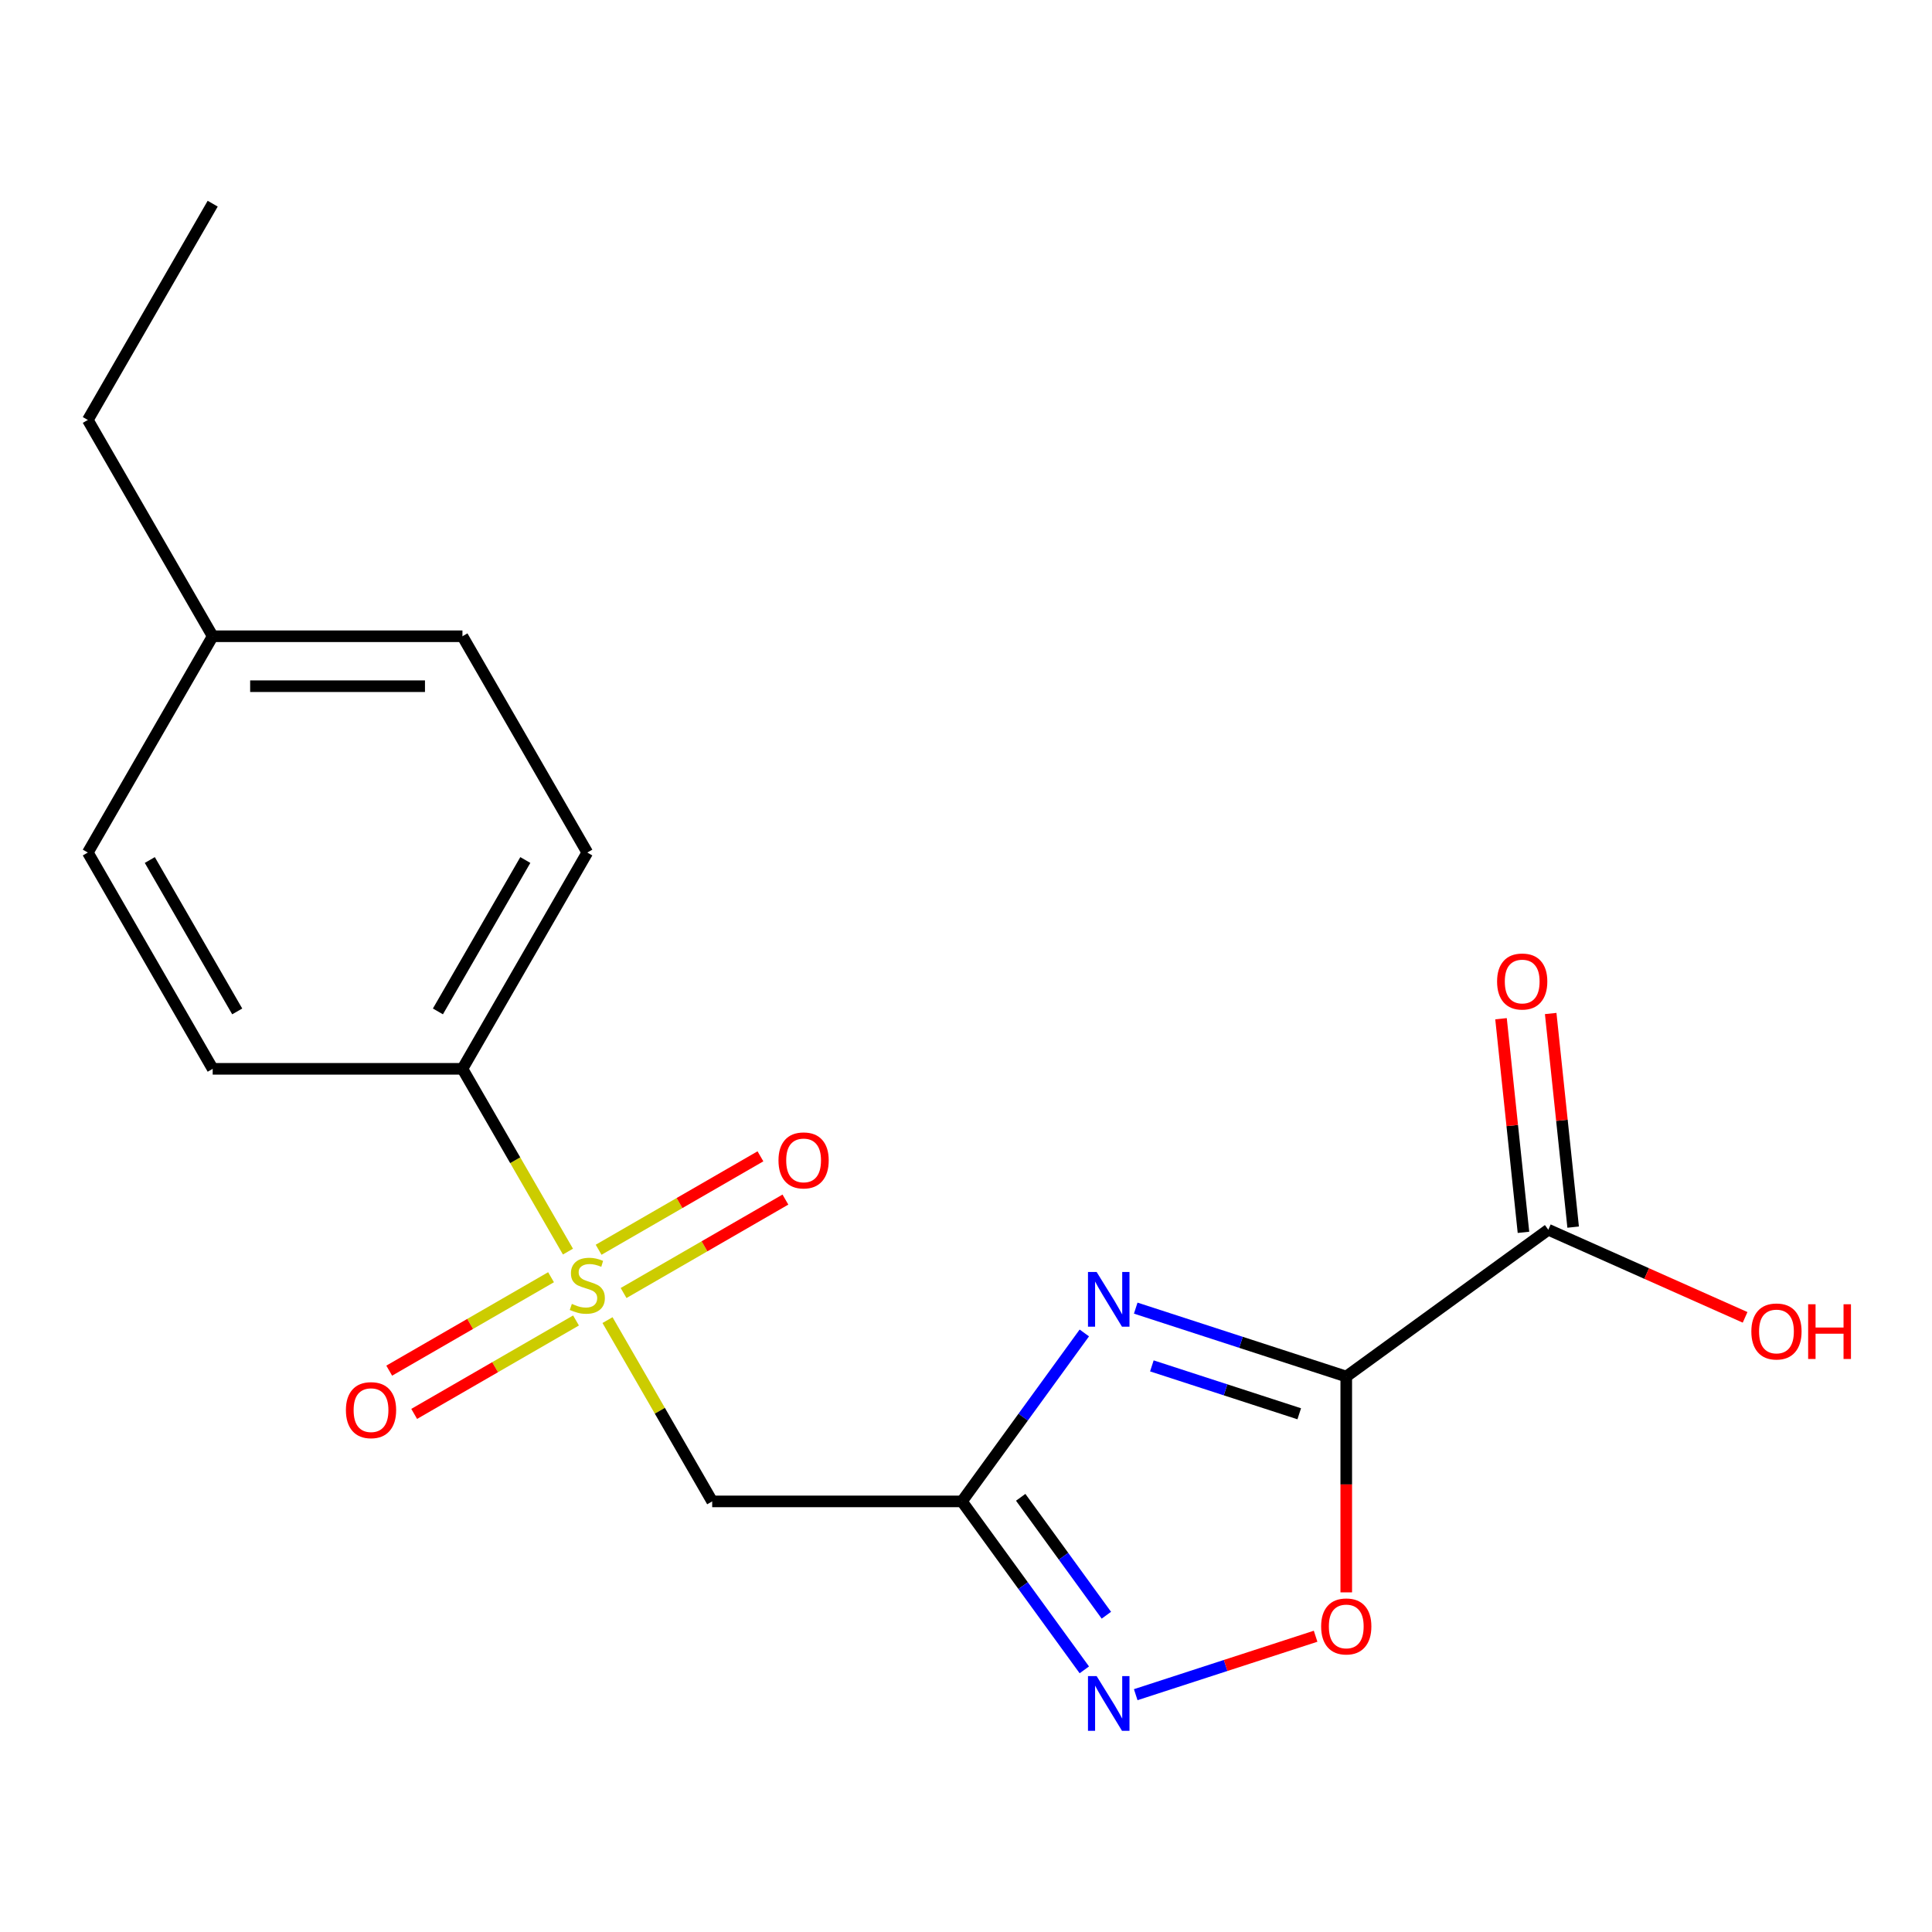 <?xml version='1.0' encoding='iso-8859-1'?>
<svg version='1.1' baseProfile='full'
              xmlns='http://www.w3.org/2000/svg'
                      xmlns:rdkit='http://www.rdkit.org/xml'
                      xmlns:xlink='http://www.w3.org/1999/xlink'
                  xml:space='preserve'
width='1000px' height='1000px' viewBox='0 0 1000 1000'>
<!-- END OF HEADER -->
<rect style='opacity:1.0;fill:#FFFFFF;stroke:none' width='1000' height='1000' x='0' y='0'> </rect>
<path class='bond-1' d='M 696.819,712.489 L 642.334,694.786' style='fill:none;fill-rule:evenodd;stroke:#000000;stroke-width:6px;stroke-linecap:butt;stroke-linejoin:miter;stroke-opacity:1' />
<path class='bond-1' d='M 642.334,694.786 L 587.849,677.083' style='fill:none;fill-rule:evenodd;stroke:#0000FF;stroke-width:6px;stroke-linecap:butt;stroke-linejoin:miter;stroke-opacity:1' />
<path class='bond-1' d='M 672.485,731.767 L 634.345,719.374' style='fill:none;fill-rule:evenodd;stroke:#000000;stroke-width:6px;stroke-linecap:butt;stroke-linejoin:miter;stroke-opacity:1' />
<path class='bond-1' d='M 634.345,719.374 L 596.205,706.982' style='fill:none;fill-rule:evenodd;stroke:#0000FF;stroke-width:6px;stroke-linecap:butt;stroke-linejoin:miter;stroke-opacity:1' />
<path class='bond-5' d='M 696.819,712.489 L 696.819,768.348' style='fill:none;fill-rule:evenodd;stroke:#000000;stroke-width:6px;stroke-linecap:butt;stroke-linejoin:miter;stroke-opacity:1' />
<path class='bond-5' d='M 696.819,768.348 L 696.819,824.206' style='fill:none;fill-rule:evenodd;stroke:#FF0000;stroke-width:6px;stroke-linecap:butt;stroke-linejoin:miter;stroke-opacity:1' />
<path class='bond-6' d='M 696.819,712.489 L 801.4,636.507' style='fill:none;fill-rule:evenodd;stroke:#000000;stroke-width:6px;stroke-linecap:butt;stroke-linejoin:miter;stroke-opacity:1' />
<path class='bond-0' d='M 314.449,683.285 L 341.538,730.205' style='fill:none;fill-rule:evenodd;stroke:#CCCC00;stroke-width:6px;stroke-linecap:butt;stroke-linejoin:miter;stroke-opacity:1' />
<path class='bond-0' d='M 341.538,730.205 L 368.626,777.124' style='fill:none;fill-rule:evenodd;stroke:#000000;stroke-width:6px;stroke-linecap:butt;stroke-linejoin:miter;stroke-opacity:1' />
<path class='bond-7' d='M 293.974,647.822 L 266.666,600.523' style='fill:none;fill-rule:evenodd;stroke:#CCCC00;stroke-width:6px;stroke-linecap:butt;stroke-linejoin:miter;stroke-opacity:1' />
<path class='bond-7' d='M 266.666,600.523 L 239.358,553.224' style='fill:none;fill-rule:evenodd;stroke:#000000;stroke-width:6px;stroke-linecap:butt;stroke-linejoin:miter;stroke-opacity:1' />
<path class='bond-8' d='M 322.767,669.261 L 364.648,645.081' style='fill:none;fill-rule:evenodd;stroke:#CCCC00;stroke-width:6px;stroke-linecap:butt;stroke-linejoin:miter;stroke-opacity:1' />
<path class='bond-8' d='M 364.648,645.081 L 406.529,620.901' style='fill:none;fill-rule:evenodd;stroke:#FF0000;stroke-width:6px;stroke-linecap:butt;stroke-linejoin:miter;stroke-opacity:1' />
<path class='bond-8' d='M 309.84,646.871 L 351.721,622.691' style='fill:none;fill-rule:evenodd;stroke:#CCCC00;stroke-width:6px;stroke-linecap:butt;stroke-linejoin:miter;stroke-opacity:1' />
<path class='bond-8' d='M 351.721,622.691 L 393.602,598.511' style='fill:none;fill-rule:evenodd;stroke:#FF0000;stroke-width:6px;stroke-linecap:butt;stroke-linejoin:miter;stroke-opacity:1' />
<path class='bond-9' d='M 285.217,661.087 L 243.336,685.267' style='fill:none;fill-rule:evenodd;stroke:#CCCC00;stroke-width:6px;stroke-linecap:butt;stroke-linejoin:miter;stroke-opacity:1' />
<path class='bond-9' d='M 243.336,685.267 L 201.455,709.447' style='fill:none;fill-rule:evenodd;stroke:#FF0000;stroke-width:6px;stroke-linecap:butt;stroke-linejoin:miter;stroke-opacity:1' />
<path class='bond-9' d='M 298.144,683.477 L 256.263,707.657' style='fill:none;fill-rule:evenodd;stroke:#CCCC00;stroke-width:6px;stroke-linecap:butt;stroke-linejoin:miter;stroke-opacity:1' />
<path class='bond-9' d='M 256.263,707.657 L 214.382,731.837' style='fill:none;fill-rule:evenodd;stroke:#FF0000;stroke-width:6px;stroke-linecap:butt;stroke-linejoin:miter;stroke-opacity:1' />
<path class='bond-2' d='M 561.242,689.935 L 529.568,733.529' style='fill:none;fill-rule:evenodd;stroke:#0000FF;stroke-width:6px;stroke-linecap:butt;stroke-linejoin:miter;stroke-opacity:1' />
<path class='bond-2' d='M 529.568,733.529 L 497.895,777.124' style='fill:none;fill-rule:evenodd;stroke:#000000;stroke-width:6px;stroke-linecap:butt;stroke-linejoin:miter;stroke-opacity:1' />
<path class='bond-4' d='M 497.895,777.124 L 368.626,777.124' style='fill:none;fill-rule:evenodd;stroke:#000000;stroke-width:6px;stroke-linecap:butt;stroke-linejoin:miter;stroke-opacity:1' />
<path class='bond-19' d='M 497.895,777.124 L 529.568,820.718' style='fill:none;fill-rule:evenodd;stroke:#000000;stroke-width:6px;stroke-linecap:butt;stroke-linejoin:miter;stroke-opacity:1' />
<path class='bond-19' d='M 529.568,820.718 L 561.242,864.313' style='fill:none;fill-rule:evenodd;stroke:#0000FF;stroke-width:6px;stroke-linecap:butt;stroke-linejoin:miter;stroke-opacity:1' />
<path class='bond-19' d='M 528.313,775.006 L 550.485,805.522' style='fill:none;fill-rule:evenodd;stroke:#000000;stroke-width:6px;stroke-linecap:butt;stroke-linejoin:miter;stroke-opacity:1' />
<path class='bond-19' d='M 550.485,805.522 L 572.656,836.038' style='fill:none;fill-rule:evenodd;stroke:#0000FF;stroke-width:6px;stroke-linecap:butt;stroke-linejoin:miter;stroke-opacity:1' />
<path class='bond-3' d='M 587.849,877.165 L 634.402,862.039' style='fill:none;fill-rule:evenodd;stroke:#0000FF;stroke-width:6px;stroke-linecap:butt;stroke-linejoin:miter;stroke-opacity:1' />
<path class='bond-3' d='M 634.402,862.039 L 680.955,846.913' style='fill:none;fill-rule:evenodd;stroke:#FF0000;stroke-width:6px;stroke-linecap:butt;stroke-linejoin:miter;stroke-opacity:1' />
<path class='bond-10' d='M 814.256,635.156 L 808.445,579.871' style='fill:none;fill-rule:evenodd;stroke:#000000;stroke-width:6px;stroke-linecap:butt;stroke-linejoin:miter;stroke-opacity:1' />
<path class='bond-10' d='M 808.445,579.871 L 802.635,524.587' style='fill:none;fill-rule:evenodd;stroke:#FF0000;stroke-width:6px;stroke-linecap:butt;stroke-linejoin:miter;stroke-opacity:1' />
<path class='bond-10' d='M 788.544,637.858 L 782.733,582.574' style='fill:none;fill-rule:evenodd;stroke:#000000;stroke-width:6px;stroke-linecap:butt;stroke-linejoin:miter;stroke-opacity:1' />
<path class='bond-10' d='M 782.733,582.574 L 776.923,527.289' style='fill:none;fill-rule:evenodd;stroke:#FF0000;stroke-width:6px;stroke-linecap:butt;stroke-linejoin:miter;stroke-opacity:1' />
<path class='bond-13' d='M 801.4,636.507 L 852.331,659.183' style='fill:none;fill-rule:evenodd;stroke:#000000;stroke-width:6px;stroke-linecap:butt;stroke-linejoin:miter;stroke-opacity:1' />
<path class='bond-13' d='M 852.331,659.183 L 903.261,681.859' style='fill:none;fill-rule:evenodd;stroke:#FF0000;stroke-width:6px;stroke-linecap:butt;stroke-linejoin:miter;stroke-opacity:1' />
<path class='bond-11' d='M 239.358,553.224 L 303.992,441.274' style='fill:none;fill-rule:evenodd;stroke:#000000;stroke-width:6px;stroke-linecap:butt;stroke-linejoin:miter;stroke-opacity:1' />
<path class='bond-11' d='M 226.663,523.504 L 271.907,445.139' style='fill:none;fill-rule:evenodd;stroke:#000000;stroke-width:6px;stroke-linecap:butt;stroke-linejoin:miter;stroke-opacity:1' />
<path class='bond-12' d='M 239.358,553.224 L 110.089,553.224' style='fill:none;fill-rule:evenodd;stroke:#000000;stroke-width:6px;stroke-linecap:butt;stroke-linejoin:miter;stroke-opacity:1' />
<path class='bond-15' d='M 303.992,441.274 L 239.358,329.324' style='fill:none;fill-rule:evenodd;stroke:#000000;stroke-width:6px;stroke-linecap:butt;stroke-linejoin:miter;stroke-opacity:1' />
<path class='bond-14' d='M 110.089,553.224 L 45.455,441.274' style='fill:none;fill-rule:evenodd;stroke:#000000;stroke-width:6px;stroke-linecap:butt;stroke-linejoin:miter;stroke-opacity:1' />
<path class='bond-14' d='M 122.784,523.504 L 77.54,445.139' style='fill:none;fill-rule:evenodd;stroke:#000000;stroke-width:6px;stroke-linecap:butt;stroke-linejoin:miter;stroke-opacity:1' />
<path class='bond-16' d='M 45.455,441.274 L 110.089,329.324' style='fill:none;fill-rule:evenodd;stroke:#000000;stroke-width:6px;stroke-linecap:butt;stroke-linejoin:miter;stroke-opacity:1' />
<path class='bond-20' d='M 239.358,329.324 L 110.089,329.324' style='fill:none;fill-rule:evenodd;stroke:#000000;stroke-width:6px;stroke-linecap:butt;stroke-linejoin:miter;stroke-opacity:1' />
<path class='bond-20' d='M 219.967,355.177 L 129.479,355.177' style='fill:none;fill-rule:evenodd;stroke:#000000;stroke-width:6px;stroke-linecap:butt;stroke-linejoin:miter;stroke-opacity:1' />
<path class='bond-17' d='M 110.089,329.324 L 45.455,217.374' style='fill:none;fill-rule:evenodd;stroke:#000000;stroke-width:6px;stroke-linecap:butt;stroke-linejoin:miter;stroke-opacity:1' />
<path class='bond-18' d='M 45.455,217.374 L 110.089,105.424' style='fill:none;fill-rule:evenodd;stroke:#000000;stroke-width:6px;stroke-linecap:butt;stroke-linejoin:miter;stroke-opacity:1' />
<path  class='atom-1' d='M 295.992 674.894
Q 296.312 675.014, 297.632 675.574
Q 298.952 676.134, 300.392 676.494
Q 301.872 676.814, 303.312 676.814
Q 305.992 676.814, 307.552 675.534
Q 309.112 674.214, 309.112 671.934
Q 309.112 670.374, 308.312 669.414
Q 307.552 668.454, 306.352 667.934
Q 305.152 667.414, 303.152 666.814
Q 300.632 666.054, 299.112 665.334
Q 297.632 664.614, 296.552 663.094
Q 295.512 661.574, 295.512 659.014
Q 295.512 655.454, 297.912 653.254
Q 300.352 651.054, 305.152 651.054
Q 308.432 651.054, 312.152 652.614
L 311.232 655.694
Q 307.832 654.294, 305.272 654.294
Q 302.512 654.294, 300.992 655.454
Q 299.472 656.574, 299.512 658.534
Q 299.512 660.054, 300.272 660.974
Q 301.072 661.894, 302.192 662.414
Q 303.352 662.934, 305.272 663.534
Q 307.832 664.334, 309.352 665.134
Q 310.872 665.934, 311.952 667.574
Q 313.072 669.174, 313.072 671.934
Q 313.072 675.854, 310.432 677.974
Q 307.832 680.054, 303.472 680.054
Q 300.952 680.054, 299.032 679.494
Q 297.152 678.974, 294.912 678.054
L 295.992 674.894
' fill='#CCCC00'/>
<path  class='atom-2' d='M 567.617 658.383
L 576.897 673.383
Q 577.817 674.863, 579.297 677.543
Q 580.777 680.223, 580.857 680.383
L 580.857 658.383
L 584.617 658.383
L 584.617 686.703
L 580.737 686.703
L 570.777 670.303
Q 569.617 668.383, 568.377 666.183
Q 567.177 663.983, 566.817 663.303
L 566.817 686.703
L 563.137 686.703
L 563.137 658.383
L 567.617 658.383
' fill='#0000FF'/>
<path  class='atom-4' d='M 567.617 867.544
L 576.897 882.544
Q 577.817 884.024, 579.297 886.704
Q 580.777 889.384, 580.857 889.544
L 580.857 867.544
L 584.617 867.544
L 584.617 895.864
L 580.737 895.864
L 570.777 879.464
Q 569.617 877.544, 568.377 875.344
Q 567.177 873.144, 566.817 872.464
L 566.817 895.864
L 563.137 895.864
L 563.137 867.544
L 567.617 867.544
' fill='#0000FF'/>
<path  class='atom-6' d='M 683.819 841.838
Q 683.819 835.038, 687.179 831.238
Q 690.539 827.438, 696.819 827.438
Q 703.099 827.438, 706.459 831.238
Q 709.819 835.038, 709.819 841.838
Q 709.819 848.718, 706.419 852.638
Q 703.019 856.518, 696.819 856.518
Q 690.579 856.518, 687.179 852.638
Q 683.819 848.758, 683.819 841.838
M 696.819 853.318
Q 701.139 853.318, 703.459 850.438
Q 705.819 847.518, 705.819 841.838
Q 705.819 836.278, 703.459 833.478
Q 701.139 830.638, 696.819 830.638
Q 692.499 830.638, 690.139 833.438
Q 687.819 836.238, 687.819 841.838
Q 687.819 847.558, 690.139 850.438
Q 692.499 853.318, 696.819 853.318
' fill='#FF0000'/>
<path  class='atom-9' d='M 402.942 600.619
Q 402.942 593.819, 406.302 590.019
Q 409.662 586.219, 415.942 586.219
Q 422.222 586.219, 425.582 590.019
Q 428.942 593.819, 428.942 600.619
Q 428.942 607.499, 425.542 611.419
Q 422.142 615.299, 415.942 615.299
Q 409.702 615.299, 406.302 611.419
Q 402.942 607.539, 402.942 600.619
M 415.942 612.099
Q 420.262 612.099, 422.582 609.219
Q 424.942 606.299, 424.942 600.619
Q 424.942 595.059, 422.582 592.259
Q 420.262 589.419, 415.942 589.419
Q 411.622 589.419, 409.262 592.219
Q 406.942 595.019, 406.942 600.619
Q 406.942 606.339, 409.262 609.219
Q 411.622 612.099, 415.942 612.099
' fill='#FF0000'/>
<path  class='atom-10' d='M 179.042 729.888
Q 179.042 723.088, 182.402 719.288
Q 185.762 715.488, 192.042 715.488
Q 198.322 715.488, 201.682 719.288
Q 205.042 723.088, 205.042 729.888
Q 205.042 736.768, 201.642 740.688
Q 198.242 744.568, 192.042 744.568
Q 185.802 744.568, 182.402 740.688
Q 179.042 736.808, 179.042 729.888
M 192.042 741.368
Q 196.362 741.368, 198.682 738.488
Q 201.042 735.568, 201.042 729.888
Q 201.042 724.328, 198.682 721.528
Q 196.362 718.688, 192.042 718.688
Q 187.722 718.688, 185.362 721.488
Q 183.042 724.288, 183.042 729.888
Q 183.042 735.608, 185.362 738.488
Q 187.722 741.368, 192.042 741.368
' fill='#FF0000'/>
<path  class='atom-11' d='M 774.888 508.027
Q 774.888 501.227, 778.248 497.427
Q 781.608 493.627, 787.888 493.627
Q 794.168 493.627, 797.528 497.427
Q 800.888 501.227, 800.888 508.027
Q 800.888 514.907, 797.488 518.827
Q 794.088 522.707, 787.888 522.707
Q 781.648 522.707, 778.248 518.827
Q 774.888 514.947, 774.888 508.027
M 787.888 519.507
Q 792.208 519.507, 794.528 516.627
Q 796.888 513.707, 796.888 508.027
Q 796.888 502.467, 794.528 499.667
Q 792.208 496.827, 787.888 496.827
Q 783.568 496.827, 781.208 499.627
Q 778.888 502.427, 778.888 508.027
Q 778.888 513.747, 781.208 516.627
Q 783.568 519.507, 787.888 519.507
' fill='#FF0000'/>
<path  class='atom-14' d='M 906.493 689.165
Q 906.493 682.365, 909.853 678.565
Q 913.213 674.765, 919.493 674.765
Q 925.773 674.765, 929.133 678.565
Q 932.493 682.365, 932.493 689.165
Q 932.493 696.045, 929.093 699.965
Q 925.693 703.845, 919.493 703.845
Q 913.253 703.845, 909.853 699.965
Q 906.493 696.085, 906.493 689.165
M 919.493 700.645
Q 923.813 700.645, 926.133 697.765
Q 928.493 694.845, 928.493 689.165
Q 928.493 683.605, 926.133 680.805
Q 923.813 677.965, 919.493 677.965
Q 915.173 677.965, 912.813 680.765
Q 910.493 683.565, 910.493 689.165
Q 910.493 694.885, 912.813 697.765
Q 915.173 700.645, 919.493 700.645
' fill='#FF0000'/>
<path  class='atom-14' d='M 935.893 675.085
L 939.733 675.085
L 939.733 687.125
L 954.213 687.125
L 954.213 675.085
L 958.053 675.085
L 958.053 703.405
L 954.213 703.405
L 954.213 690.325
L 939.733 690.325
L 939.733 703.405
L 935.893 703.405
L 935.893 675.085
' fill='#FF0000'/>
</svg>
